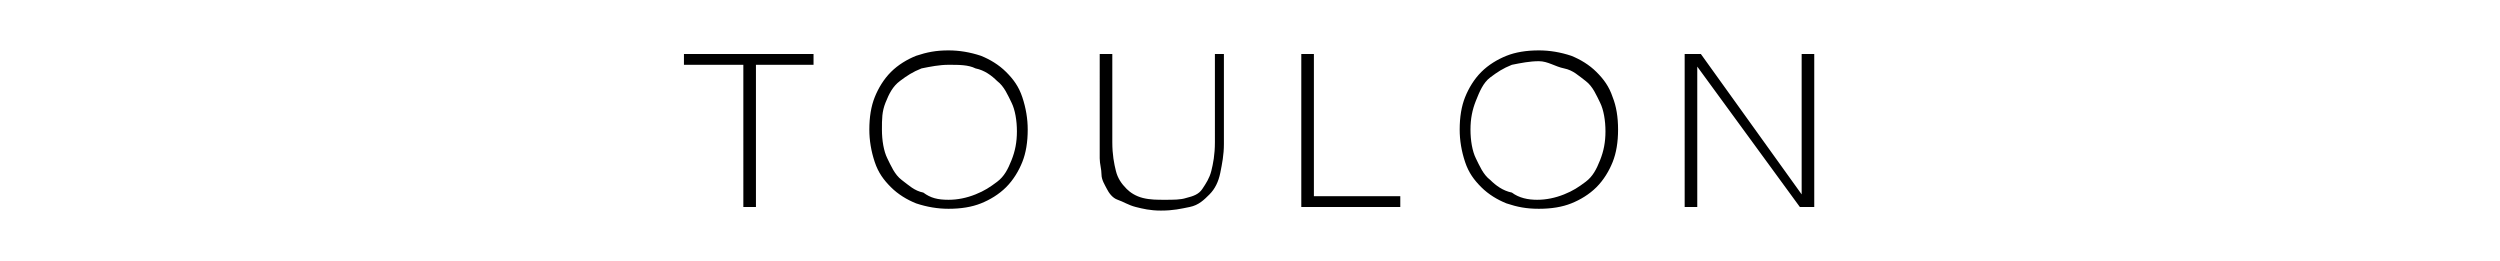 <?xml version="1.0" encoding="utf-8"?>
<!-- Generator: Adobe Illustrator 28.2.0, SVG Export Plug-In . SVG Version: 6.00 Build 0)  -->
<svg version="1.1" id="Calque_1" xmlns="http://www.w3.org/2000/svg" xmlns:xlink="http://www.w3.org/1999/xlink" x="0px" y="0px"
	 viewBox="0 0 138.9 14.5" style="enable-background:new 0 0 138.9 14.5;" xml:space="preserve">
<path d="M45.2,3.6H42v7.9h-0.7V3.6H38V3h7.2V3.6z M52.7,2.8c0.6,0,1.2,0.1,1.8,0.3c0.5,0.2,1,0.5,1.4,0.9c0.4,0.4,0.7,0.8,0.9,1.4
	C57,6,57.1,6.6,57.1,7.2c0,0.7-0.1,1.3-0.3,1.8s-0.5,1-0.9,1.4c-0.4,0.4-0.9,0.7-1.4,0.9s-1.1,0.3-1.8,0.3c-0.6,0-1.2-0.1-1.8-0.3
	c-0.5-0.2-1-0.5-1.4-0.9S48.8,9.6,48.6,9s-0.3-1.2-0.3-1.8c0-0.7,0.1-1.3,0.3-1.8c0.2-0.5,0.5-1,0.9-1.4c0.4-0.4,0.9-0.7,1.4-0.9
	C51.5,2.9,52,2.8,52.7,2.8z M52.7,11.1c0.5,0,1-0.1,1.5-0.3s0.8-0.4,1.2-0.7s0.6-0.7,0.8-1.2c0.2-0.5,0.3-1,0.3-1.6
	c0-0.6-0.1-1.2-0.3-1.6s-0.4-0.9-0.8-1.2c-0.3-0.3-0.7-0.6-1.2-0.7c-0.4-0.2-0.9-0.2-1.5-0.2c-0.5,0-1,0.1-1.5,0.2
	c-0.5,0.2-0.8,0.4-1.2,0.7s-0.6,0.7-0.8,1.2S49,6.6,49,7.2s0.1,1.2,0.3,1.6s0.4,0.9,0.8,1.2s0.7,0.6,1.2,0.7
	C51.7,11,52.1,11.1,52.7,11.1z M64.5,11.7c-0.6,0-1-0.1-1.4-0.2c-0.4-0.1-0.7-0.3-1-0.4s-0.5-0.4-0.6-0.6s-0.3-0.5-0.3-0.8
	s-0.1-0.6-0.1-0.9s0-0.6,0-0.9V3h0.7v4.9c0,0.7,0.1,1.2,0.2,1.6c0.1,0.4,0.3,0.7,0.6,1c0.2,0.2,0.5,0.4,0.9,0.5s0.8,0.1,1.2,0.1
	c0.5,0,0.9,0,1.2-0.1c0.4-0.1,0.7-0.2,0.9-0.5s0.4-0.6,0.5-1c0.1-0.4,0.2-0.9,0.2-1.6V3H68v5c0,0.6-0.1,1.1-0.2,1.6
	s-0.3,0.9-0.6,1.2c-0.3,0.3-0.6,0.6-1.1,0.7S65.2,11.7,64.5,11.7z M77.8,11.5h-5.5V3H73v7.9h4.8V11.5z M85.5,2.8
	c0.6,0,1.2,0.1,1.8,0.3c0.5,0.2,1,0.5,1.4,0.9c0.4,0.4,0.7,0.8,0.9,1.4c0.2,0.5,0.3,1.1,0.3,1.8c0,0.7-0.1,1.3-0.3,1.8
	s-0.5,1-0.9,1.4c-0.4,0.4-0.9,0.7-1.4,0.9c-0.5,0.2-1.1,0.3-1.8,0.3s-1.2-0.1-1.8-0.3c-0.5-0.2-1-0.5-1.4-0.9S81.6,9.6,81.4,9
	s-0.3-1.2-0.3-1.8c0-0.7,0.1-1.3,0.3-1.8c0.2-0.5,0.5-1,0.9-1.4s0.9-0.7,1.4-0.9C84.2,2.9,84.8,2.8,85.5,2.8z M85.4,11.1
	c0.5,0,1-0.1,1.5-0.3s0.8-0.4,1.2-0.7s0.6-0.7,0.8-1.2s0.3-1,0.3-1.6c0-0.6-0.1-1.2-0.3-1.6s-0.4-0.9-0.8-1.2s-0.7-0.6-1.2-0.7
	S86,3.4,85.5,3.4c-0.5,0-1,0.1-1.5,0.2c-0.5,0.2-0.8,0.4-1.2,0.7S82.2,5.1,82,5.6s-0.3,1-0.3,1.6s0.1,1.2,0.3,1.6s0.4,0.9,0.8,1.2
	c0.3,0.3,0.7,0.6,1.2,0.7C84.4,11,84.9,11.1,85.4,11.1z M100.9,11.5H100l-5.7-7.8v7.8h-0.7V3h0.9l5.6,7.8V3h0.7V11.5z"/>
</svg>
